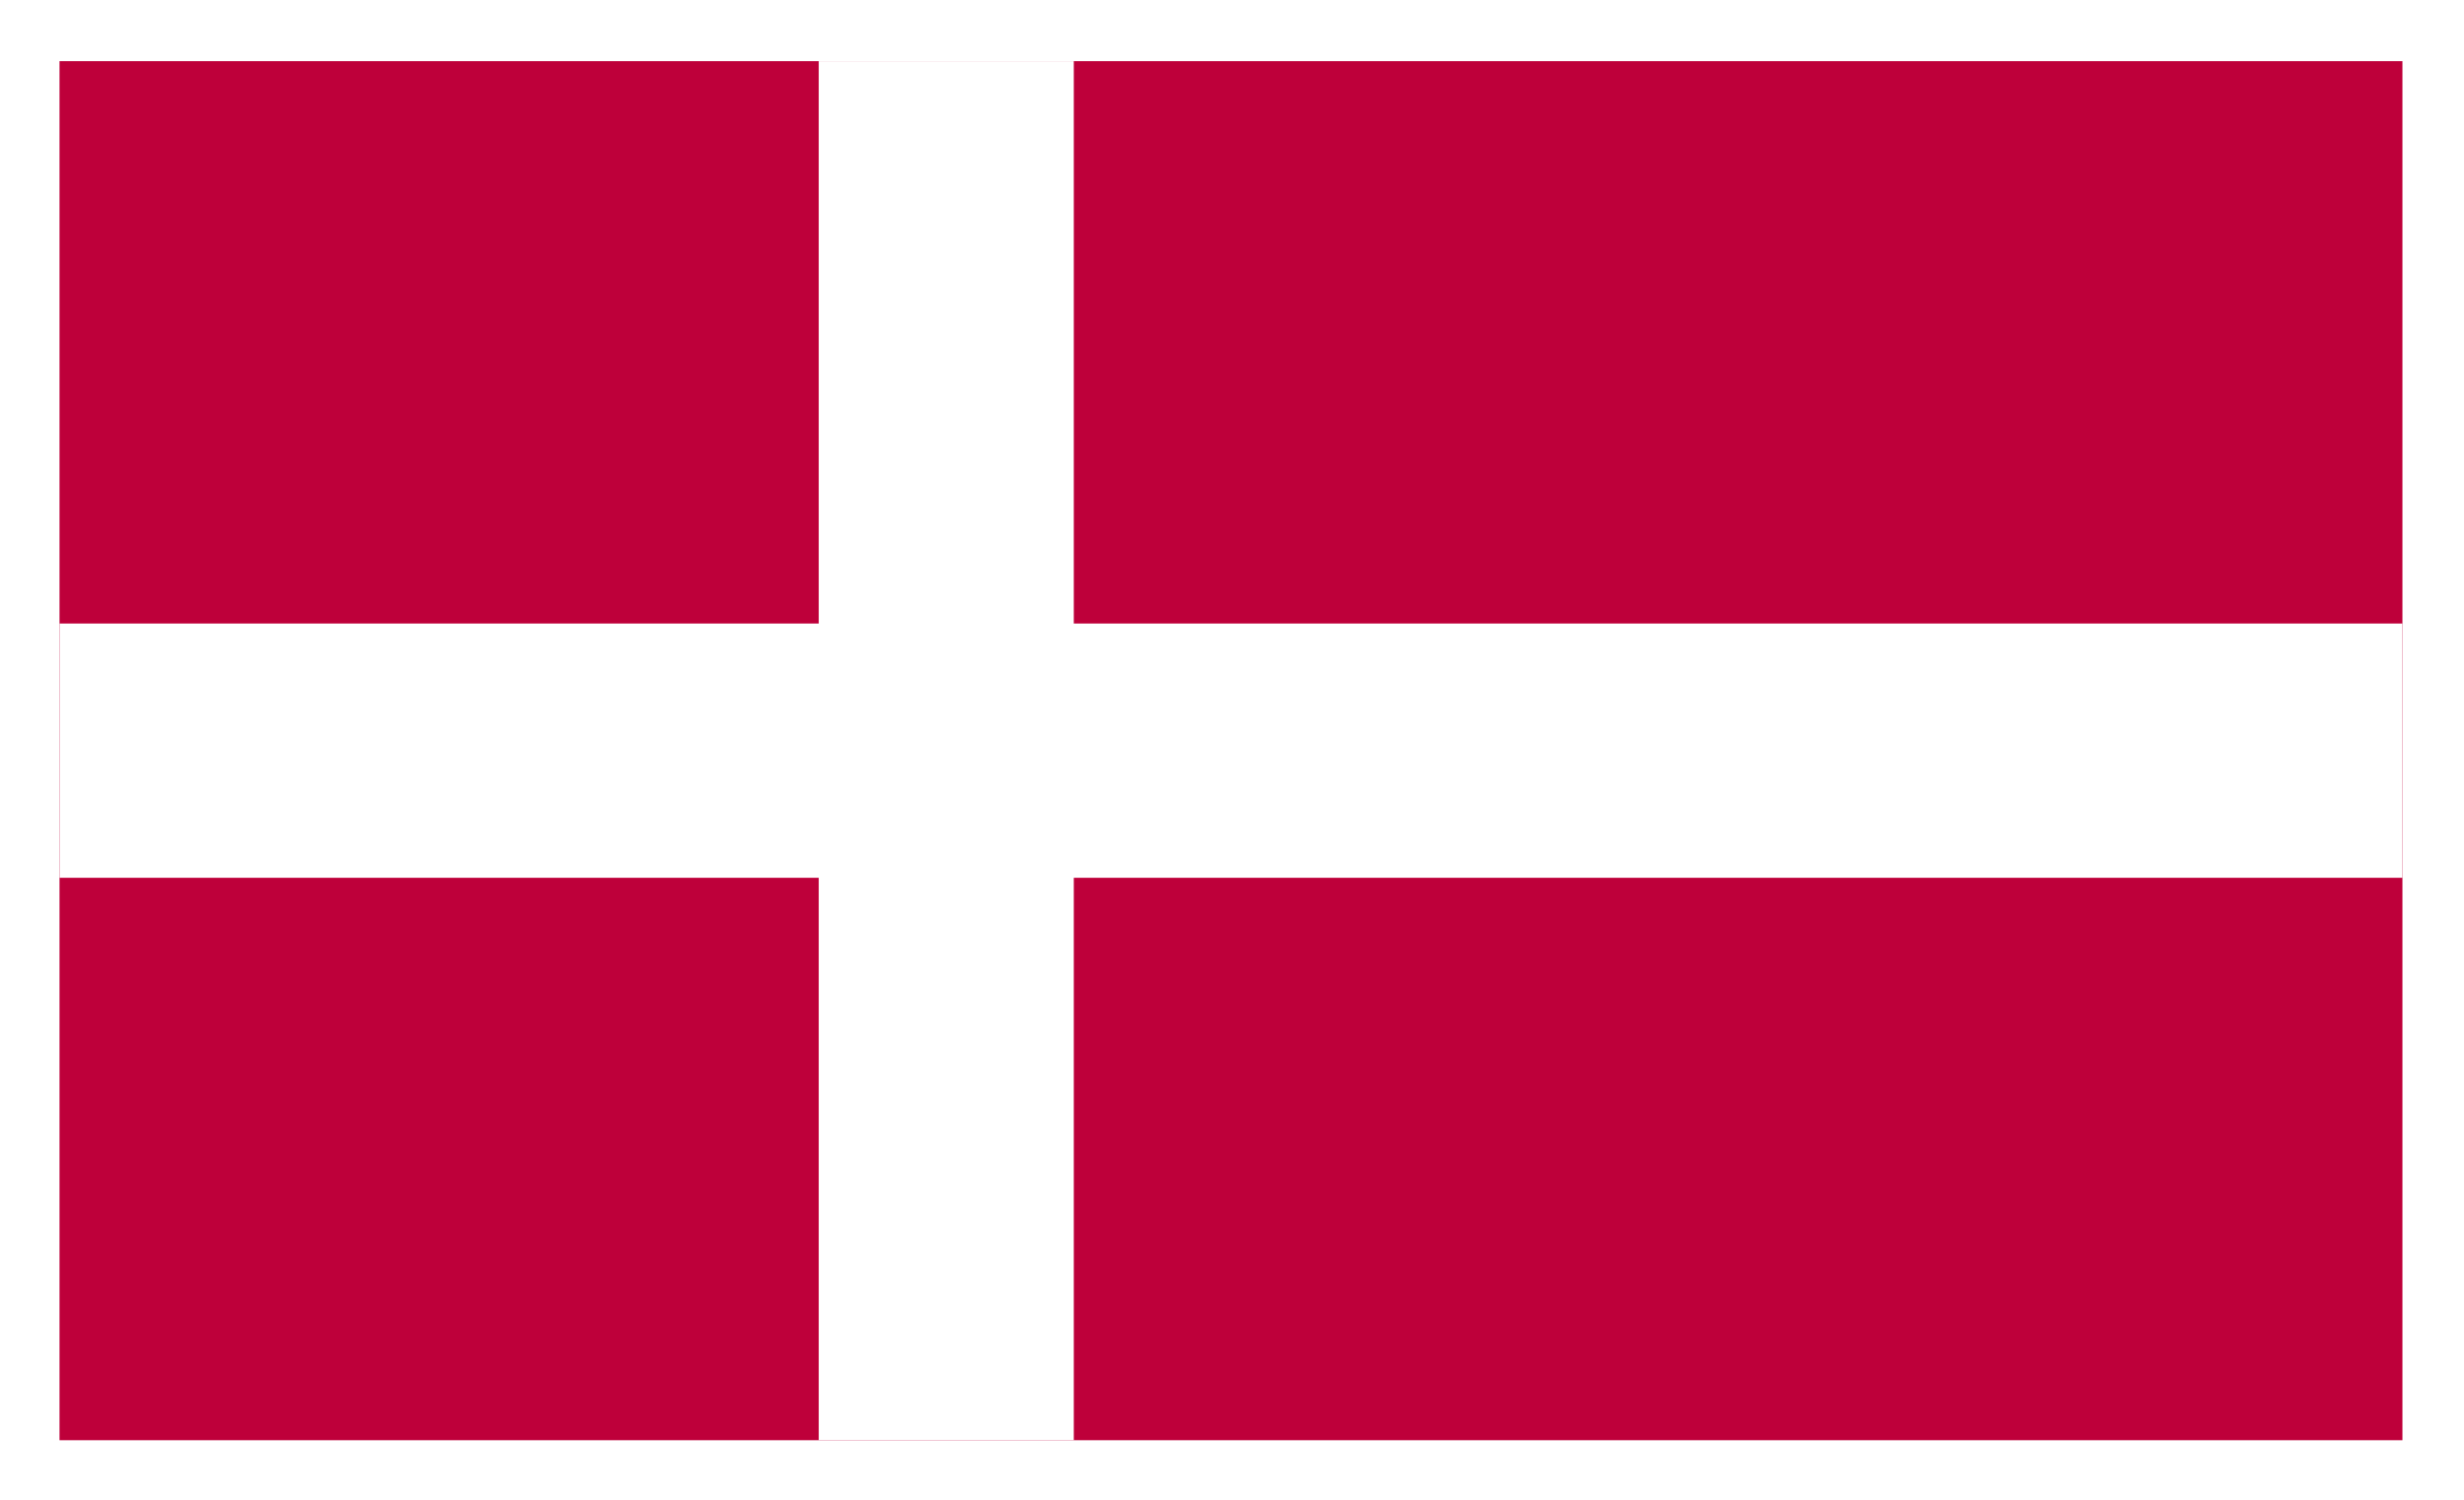<?xml version="1.0" encoding="UTF-8"?> <svg xmlns="http://www.w3.org/2000/svg" xmlns:xlink="http://www.w3.org/1999/xlink" width="207" height="126" viewBox="0 0 207 126"><defs><filter id="a" x="-5.5" y="-5.5" width="218" height="137"><feOffset></feOffset><feGaussianBlur stdDeviation="3.5" result="b"></feGaussianBlur><feFlood flood-color="#006bd6" flood-opacity="0.188"></feFlood><feComposite operator="in" in2="b"></feComposite><feComposite in="SourceGraphic"></feComposite></filter><clipPath id="c"><rect width="196.828" height="115.863" fill="none"></rect></clipPath><clipPath id="e"><rect width="207" height="126"></rect></clipPath></defs><g id="d" clip-path="url(#e)"><rect width="207" height="126" fill="#fff"></rect><g transform="translate(-1439 -1265)"><g transform="matrix(1, 0, 0, 1, 1439, 1265)" filter="url(#a)"><rect width="197" height="116" transform="translate(5 5)" fill="#fff"></rect></g><g transform="translate(1444 1270.137)"><g clip-path="url(#c)"><rect width="196.828" height="115.863" fill="#be003a"></rect><rect width="21.427" height="115.863" transform="translate(63.782)" fill="#fff"></rect><rect width="196.828" height="21.363" transform="translate(0 47.25)" fill="#fff"></rect></g></g></g></g></svg> 